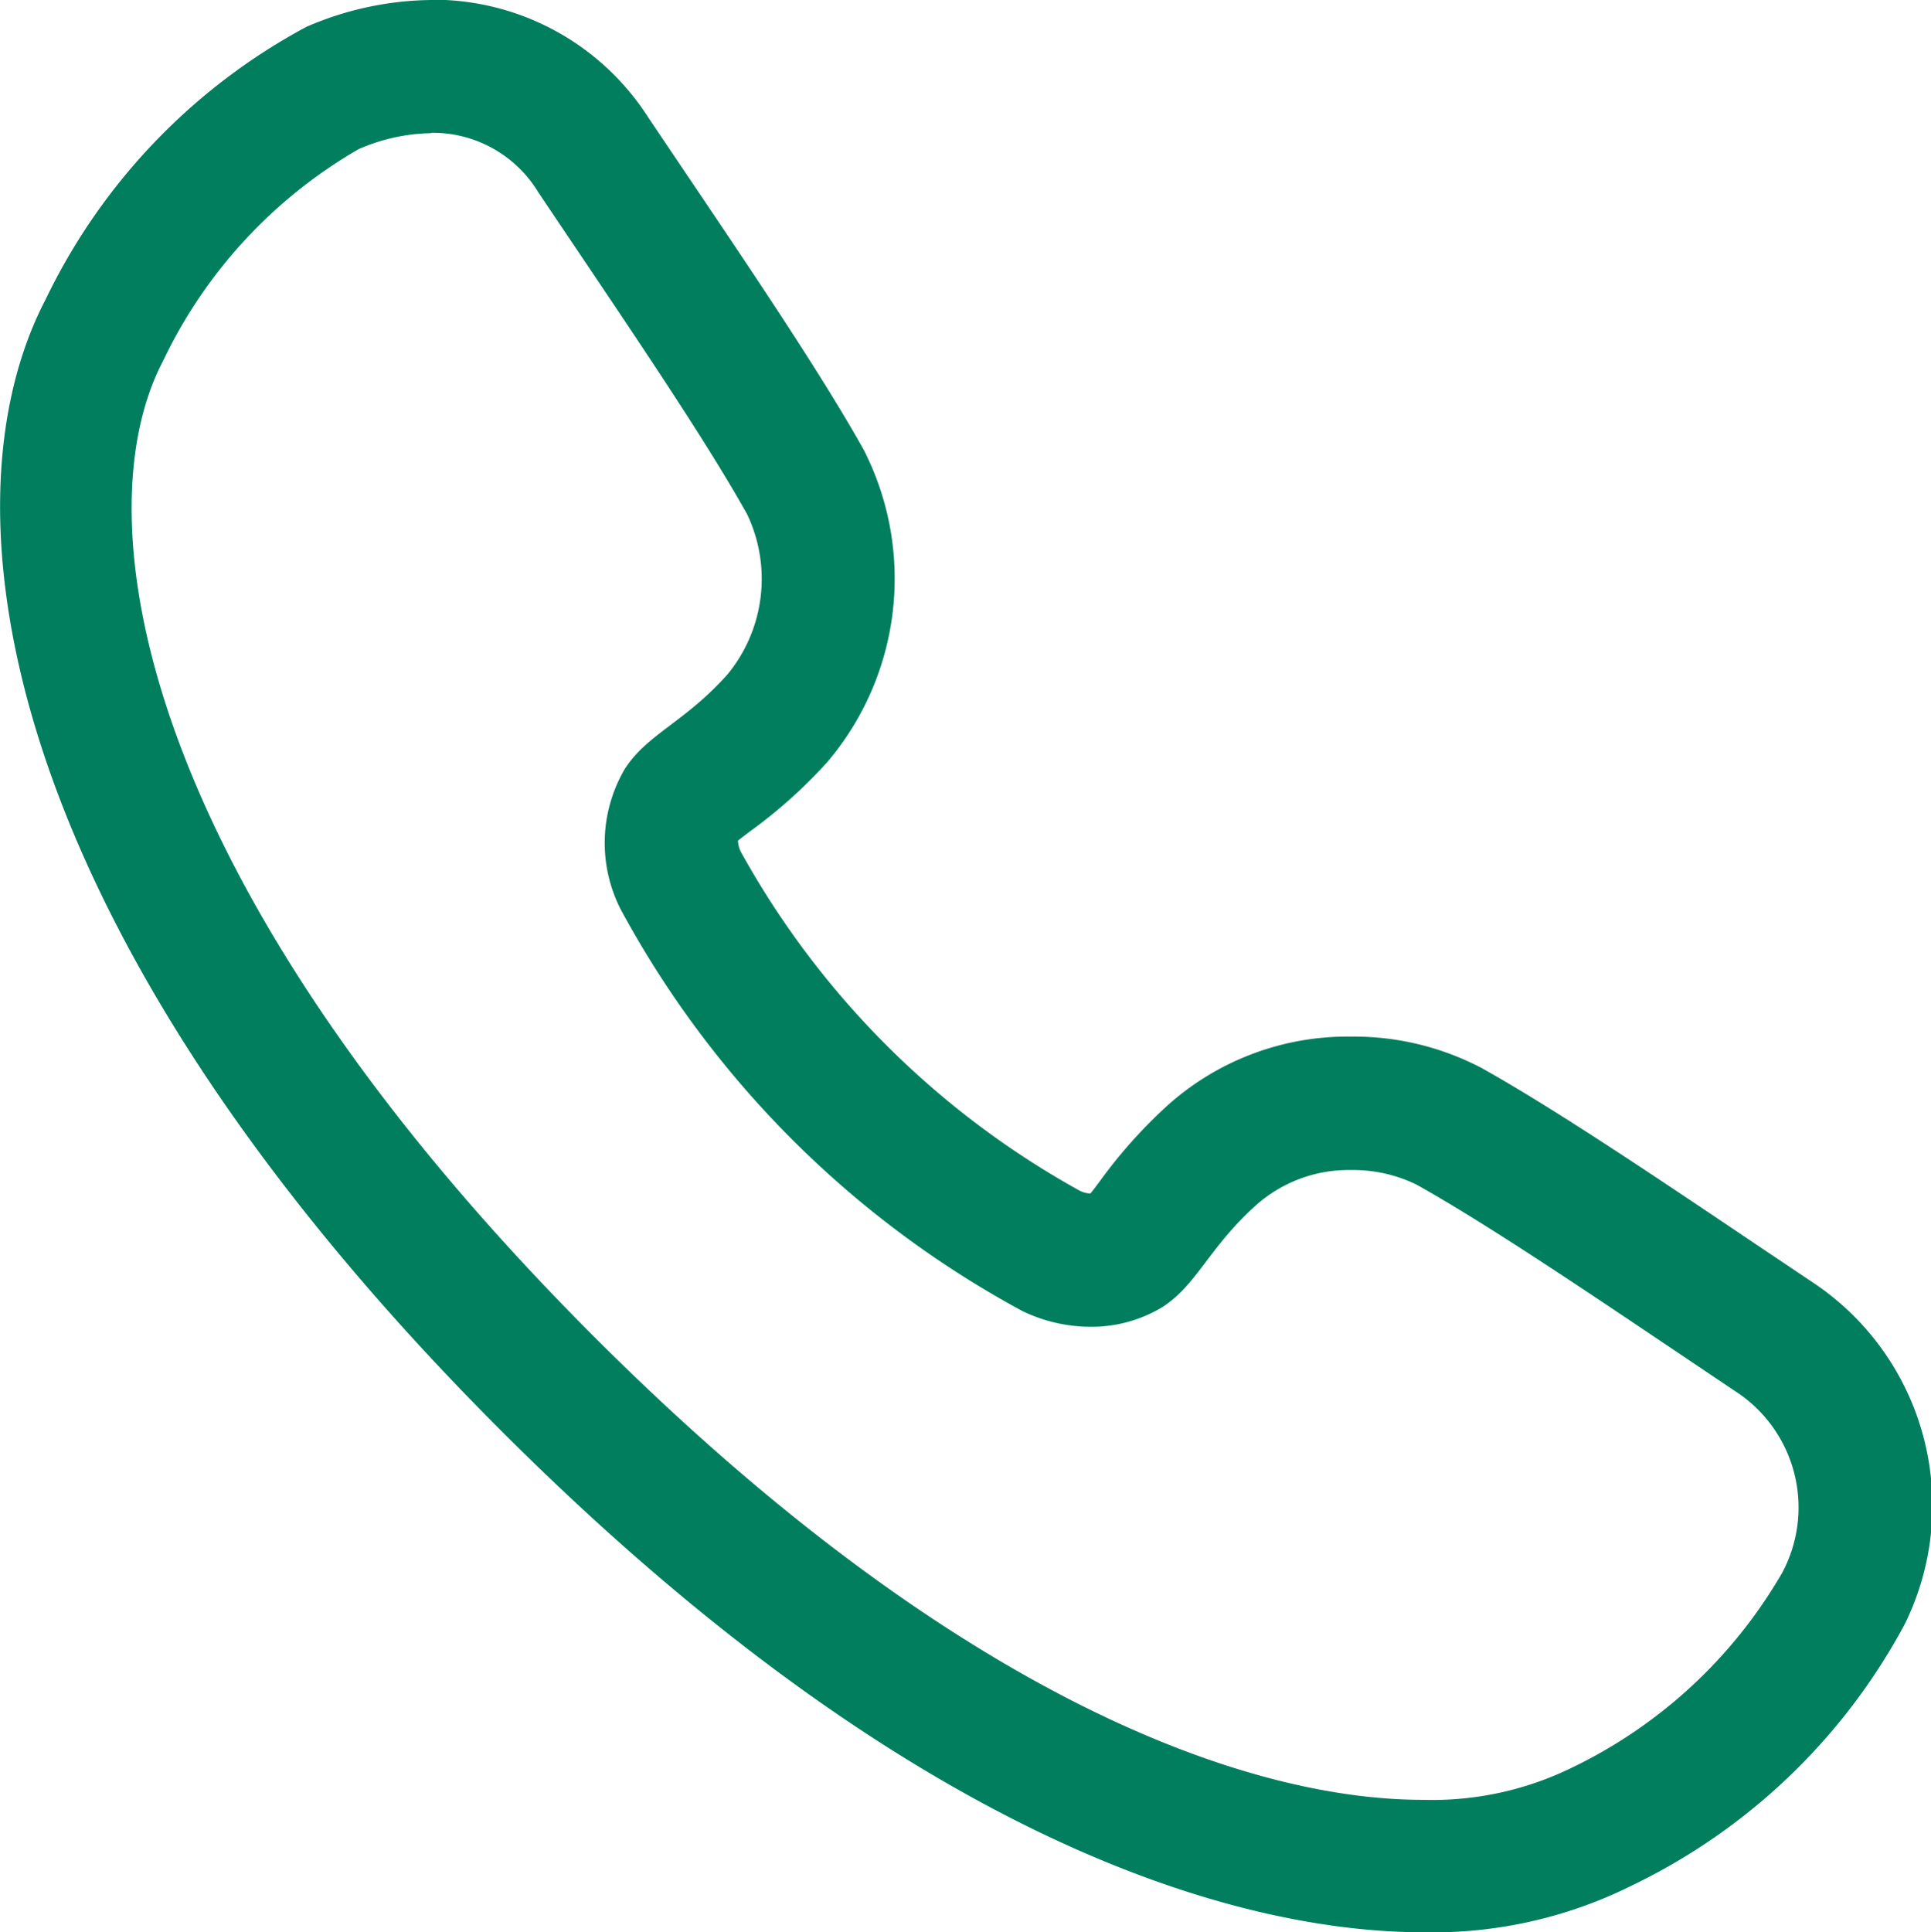 <svg xmlns="http://www.w3.org/2000/svg" width="20.637" height="20.648" viewBox="0 0 20.637 20.648">
  <path id="_04" data-name="04" d="M765.79,130.655a1.318,1.318,0,0,1,1.141.633c.895,1.334,1.758,2.59,2.235,3.446a1.607,1.607,0,0,1-.209,1.706c-.456.513-.859.638-1.1,1.013a1.564,1.564,0,0,0-.044,1.5,10.608,10.608,0,0,0,4.294,4.293,1.681,1.681,0,0,0,.723.168,1.466,1.466,0,0,0,.774-.211c.374-.243.5-.645,1.013-1.1a1.487,1.487,0,0,1,1-.364,1.542,1.542,0,0,1,.7.155c.855.477,2.112,1.34,3.446,2.234a1.479,1.479,0,0,1,.463,1.916,5.2,5.2,0,0,1-2.267,2.091,3.394,3.394,0,0,1-1.571.334c-2.019,0-5.146-1.236-8.856-4.946-4.888-4.888-5.481-8.765-4.611-10.427a5.187,5.187,0,0,1,2.091-2.266,2.01,2.01,0,0,1,.774-.171Zm0-1.419a3.432,3.432,0,0,0-1.336.287,6.5,6.5,0,0,0-2.786,2.912c-1.144,2.187-.557,6.665,4.865,12.087,4.665,4.665,8.179,5.362,9.859,5.362a4.766,4.766,0,0,0,2.229-.5,6.511,6.511,0,0,0,2.913-2.788,2.863,2.863,0,0,0-.976-3.653l-.608-.408c-1.112-.748-2.162-1.454-2.937-1.887a2.938,2.938,0,0,0-1.394-.335,2.881,2.881,0,0,0-1.946.722,5.254,5.254,0,0,0-.734.817c-.033.044-.074.1-.106.138h0a.282.282,0,0,1-.117-.032,9.248,9.248,0,0,1-3.617-3.617.281.281,0,0,1-.032-.122c.039-.032.094-.073.138-.106a5.281,5.281,0,0,0,.816-.733,3.028,3.028,0,0,0,.389-3.339c-.436-.78-1.146-1.835-1.9-2.953l-.4-.594a2.729,2.729,0,0,0-2.319-1.261Z" transform="translate(-761.18 -129.236)" fill="#007e5e"/>
</svg>
